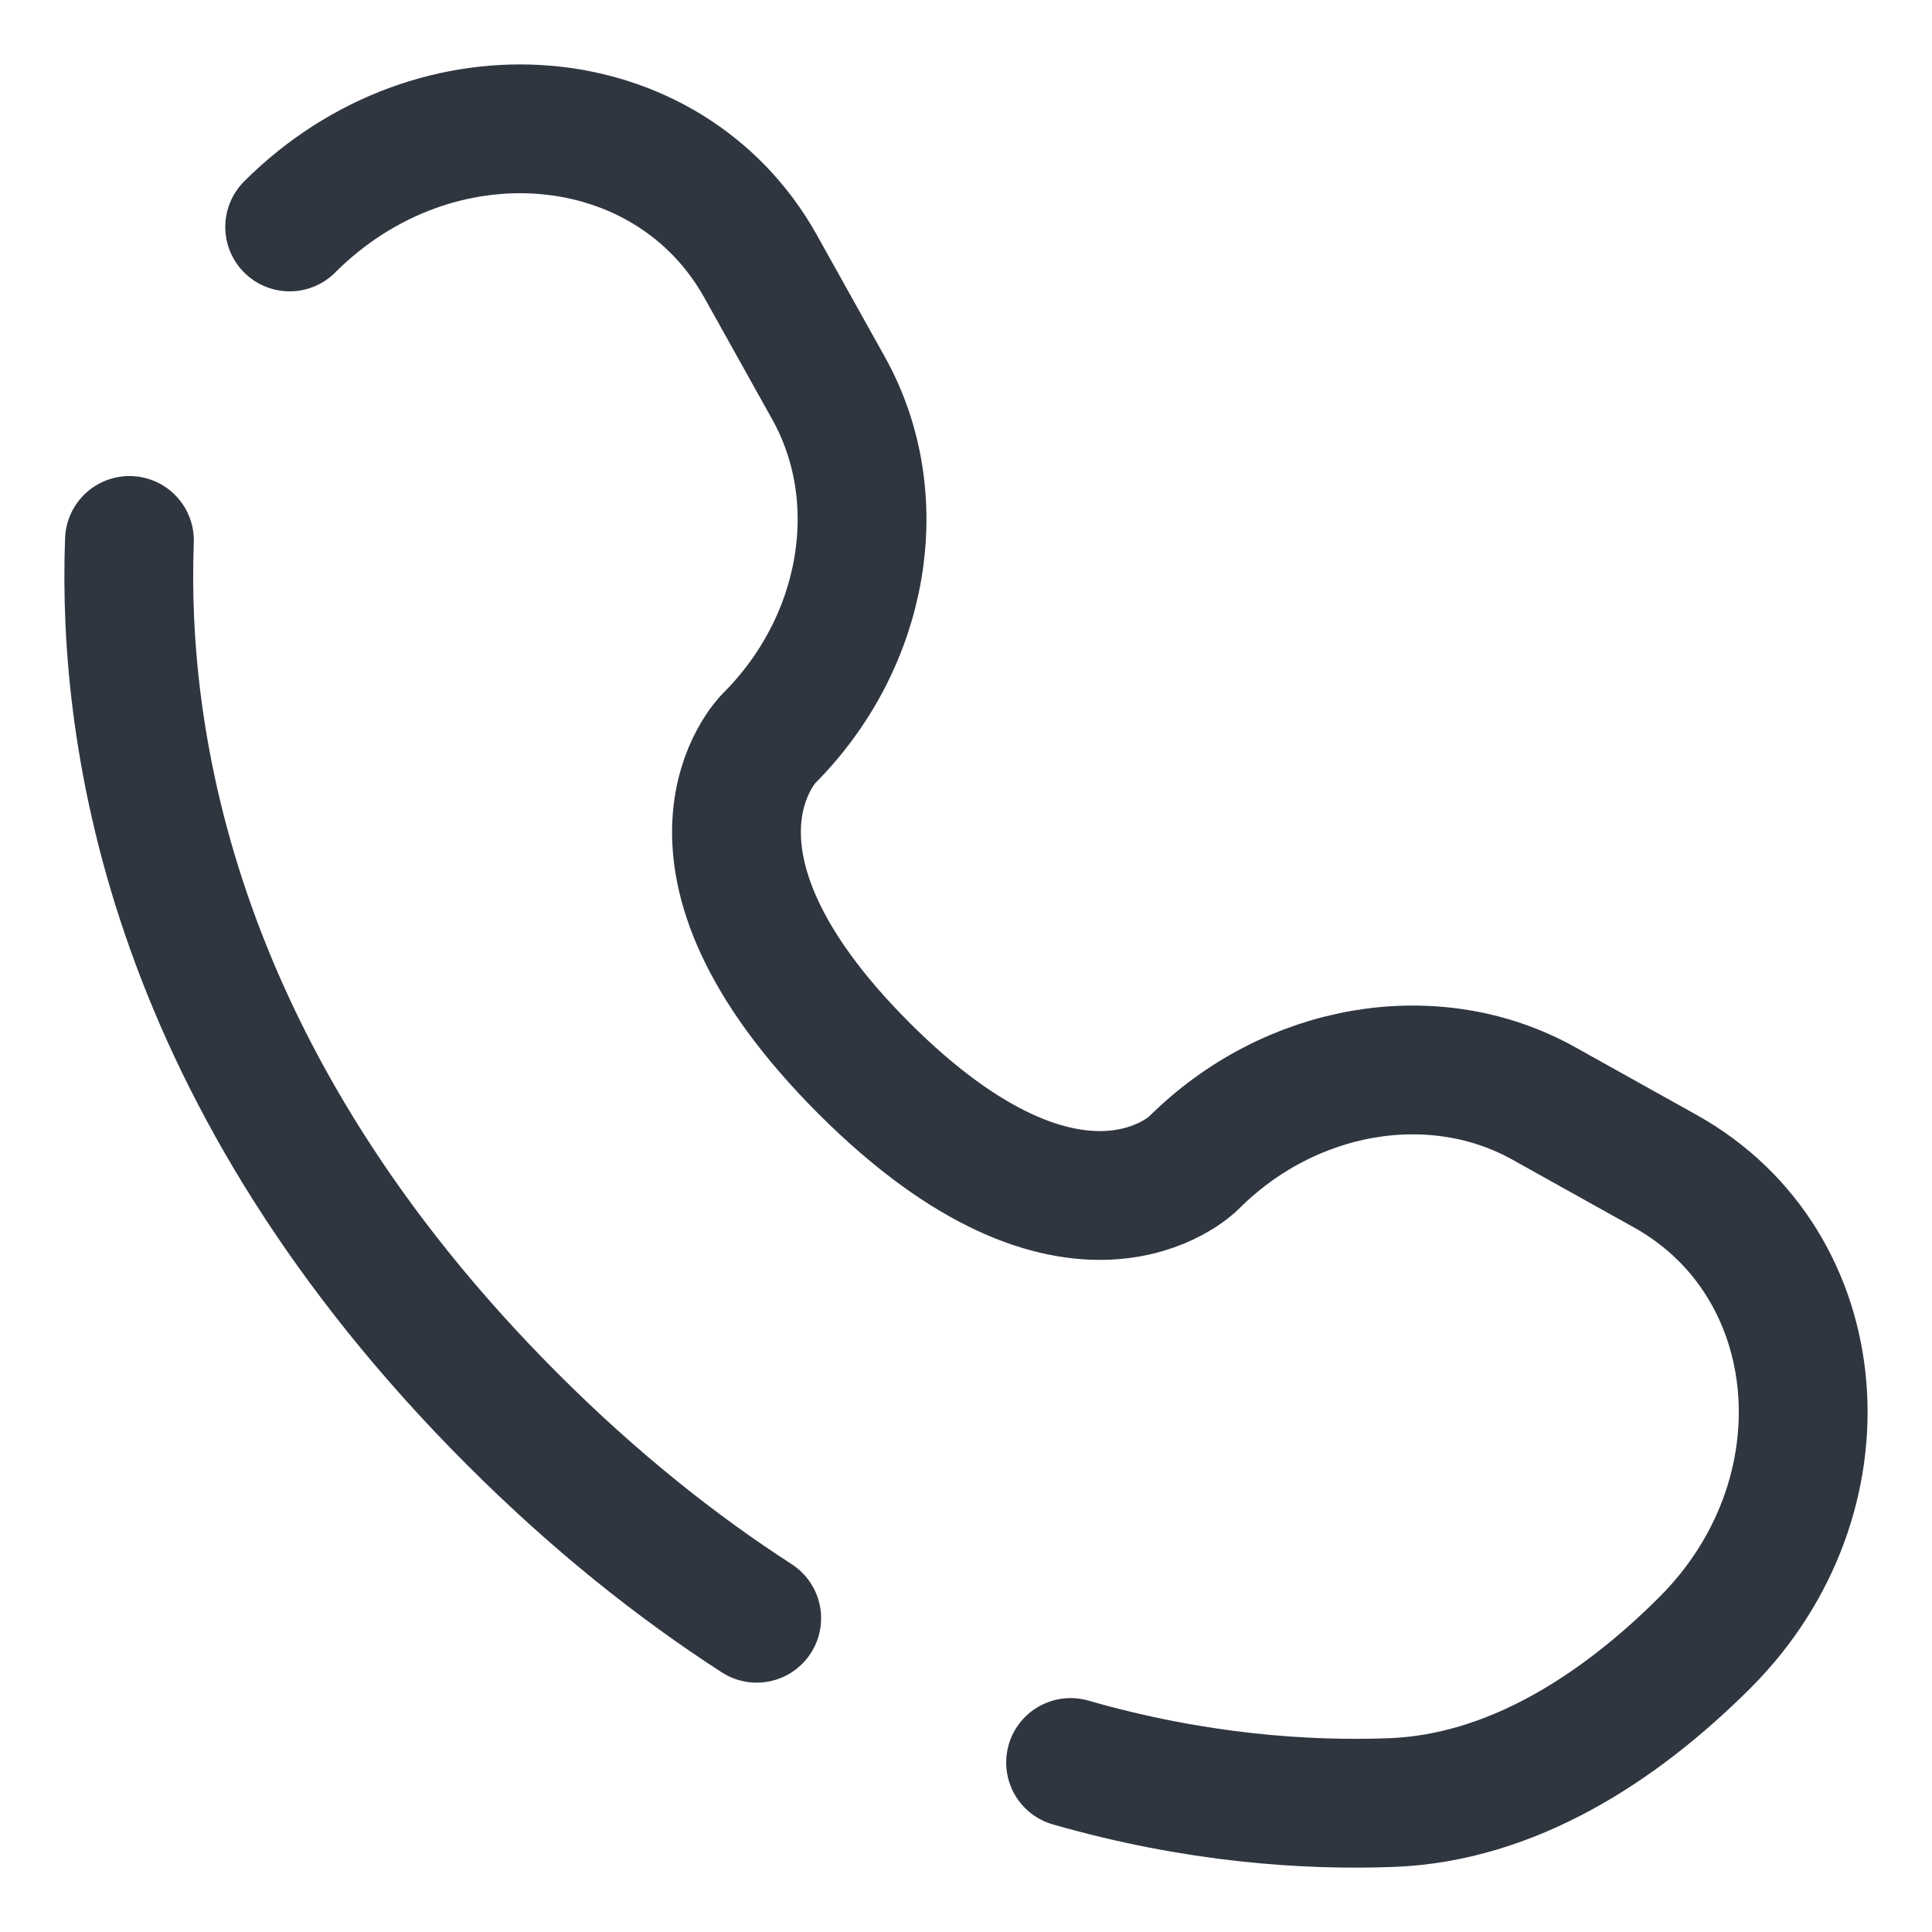<?xml version="1.0" encoding="UTF-8"?> <svg xmlns="http://www.w3.org/2000/svg" width="15" height="15" viewBox="0 0 15 15" fill="none"> <path d="M1.005 4.196C0.947 5.746 1.339 8.379 3.98 11.02C4.617 11.657 5.254 12.163 5.875 12.564M2.249 1.762C3.381 0.63 5.187 0.782 5.906 2.069L6.433 3.014C6.909 3.867 6.718 4.986 5.968 5.735C5.968 5.735 5.059 6.644 6.707 8.293C8.355 9.94 9.265 9.032 9.265 9.032C10.014 8.282 11.133 8.091 11.986 8.567L12.931 9.094C14.218 9.813 14.37 11.619 13.239 12.751C12.559 13.431 11.725 13.96 10.804 13.995C10.143 14.02 9.284 13.963 8.312 13.684" stroke="#2F3640" stroke-linecap="round"></path> </svg> 